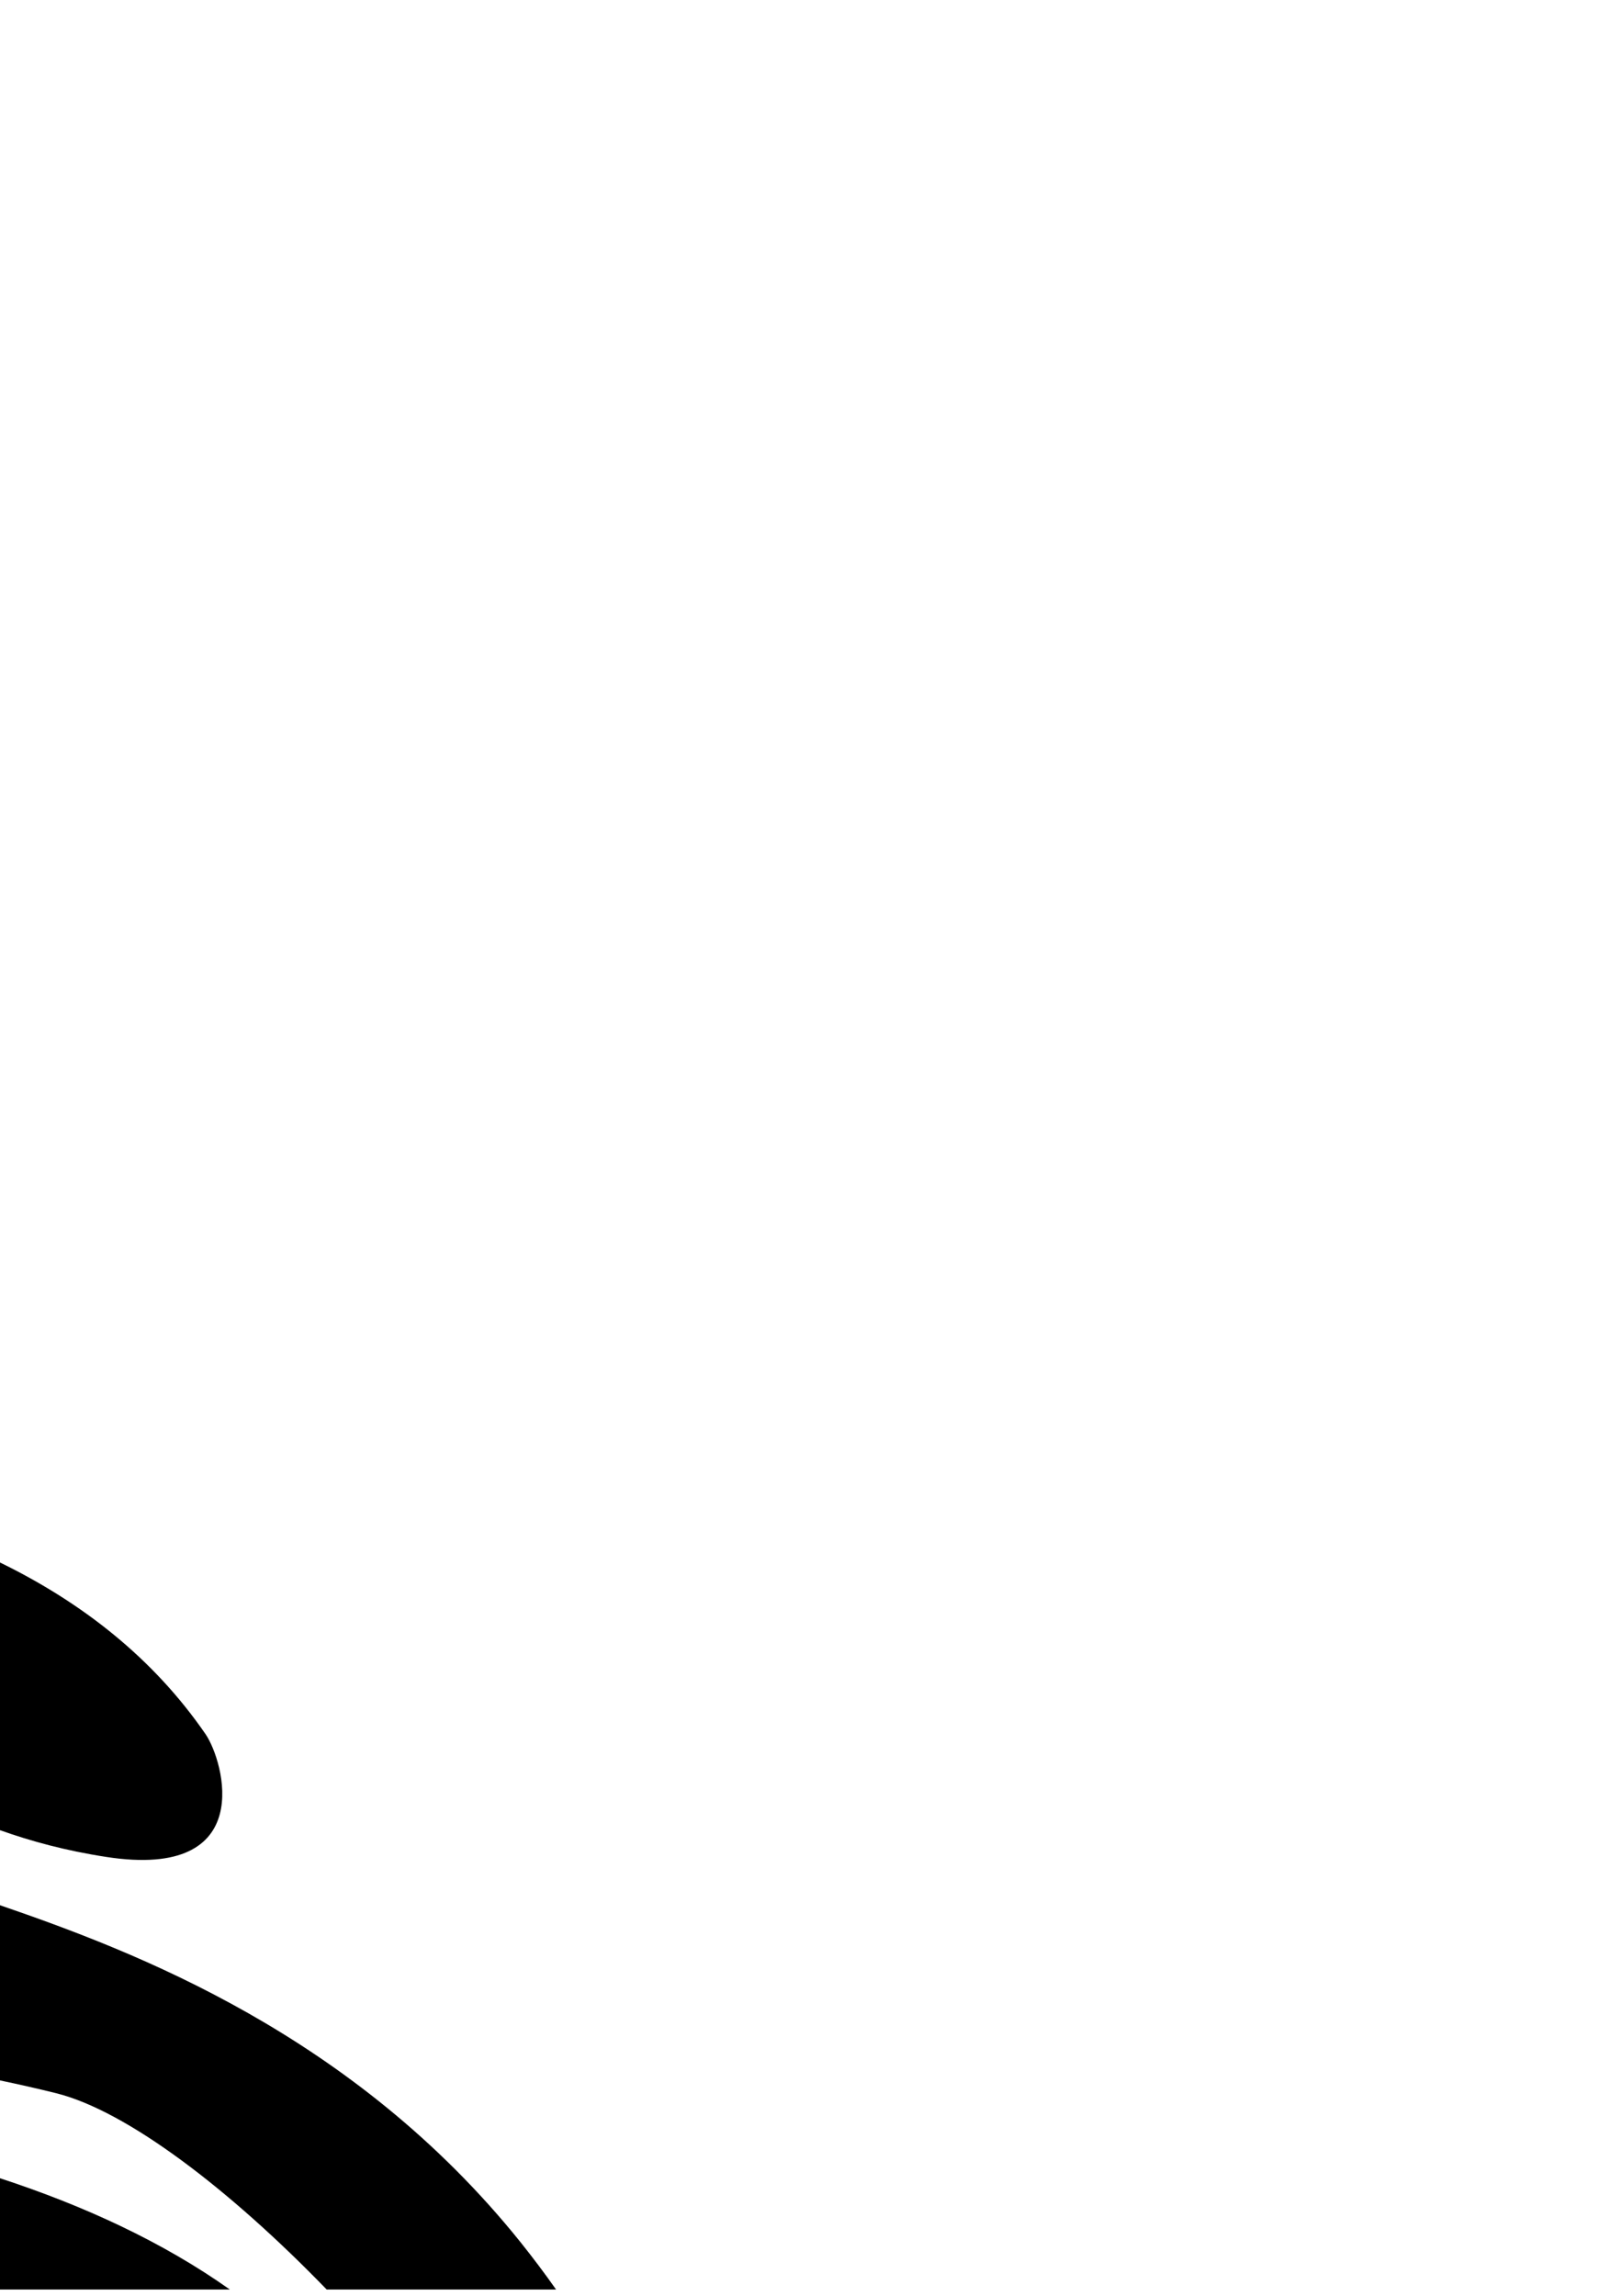 <svg width="197" height="283" viewBox="0 0 197 283" fill="none" xmlns="http://www.w3.org/2000/svg">
<path d="M13.11 228.86C31.83 231.74 27.59 217.01 25.35 213.74C18.92 204.38 10.13 197.51 0 192.57V225.56C3.81 226.92 8.1 228.09 13.11 228.86Z" fill="black"/>
<path d="M6.93 257.98C15.62 260.15 28.25 269.76 40.27 282.17H68.55C67.15 280.18 65.68 278.23 64.17 276.34C43.6 250.72 16.55 240.5 0 234.81V256.4C2.33 256.89 4.64 257.41 6.93 257.98Z" fill="black"/>
<path d="M0 282.17H28.33C20.06 276.31 10.31 271.82 0 268.46V282.17Z" fill="black"/>
</svg>
